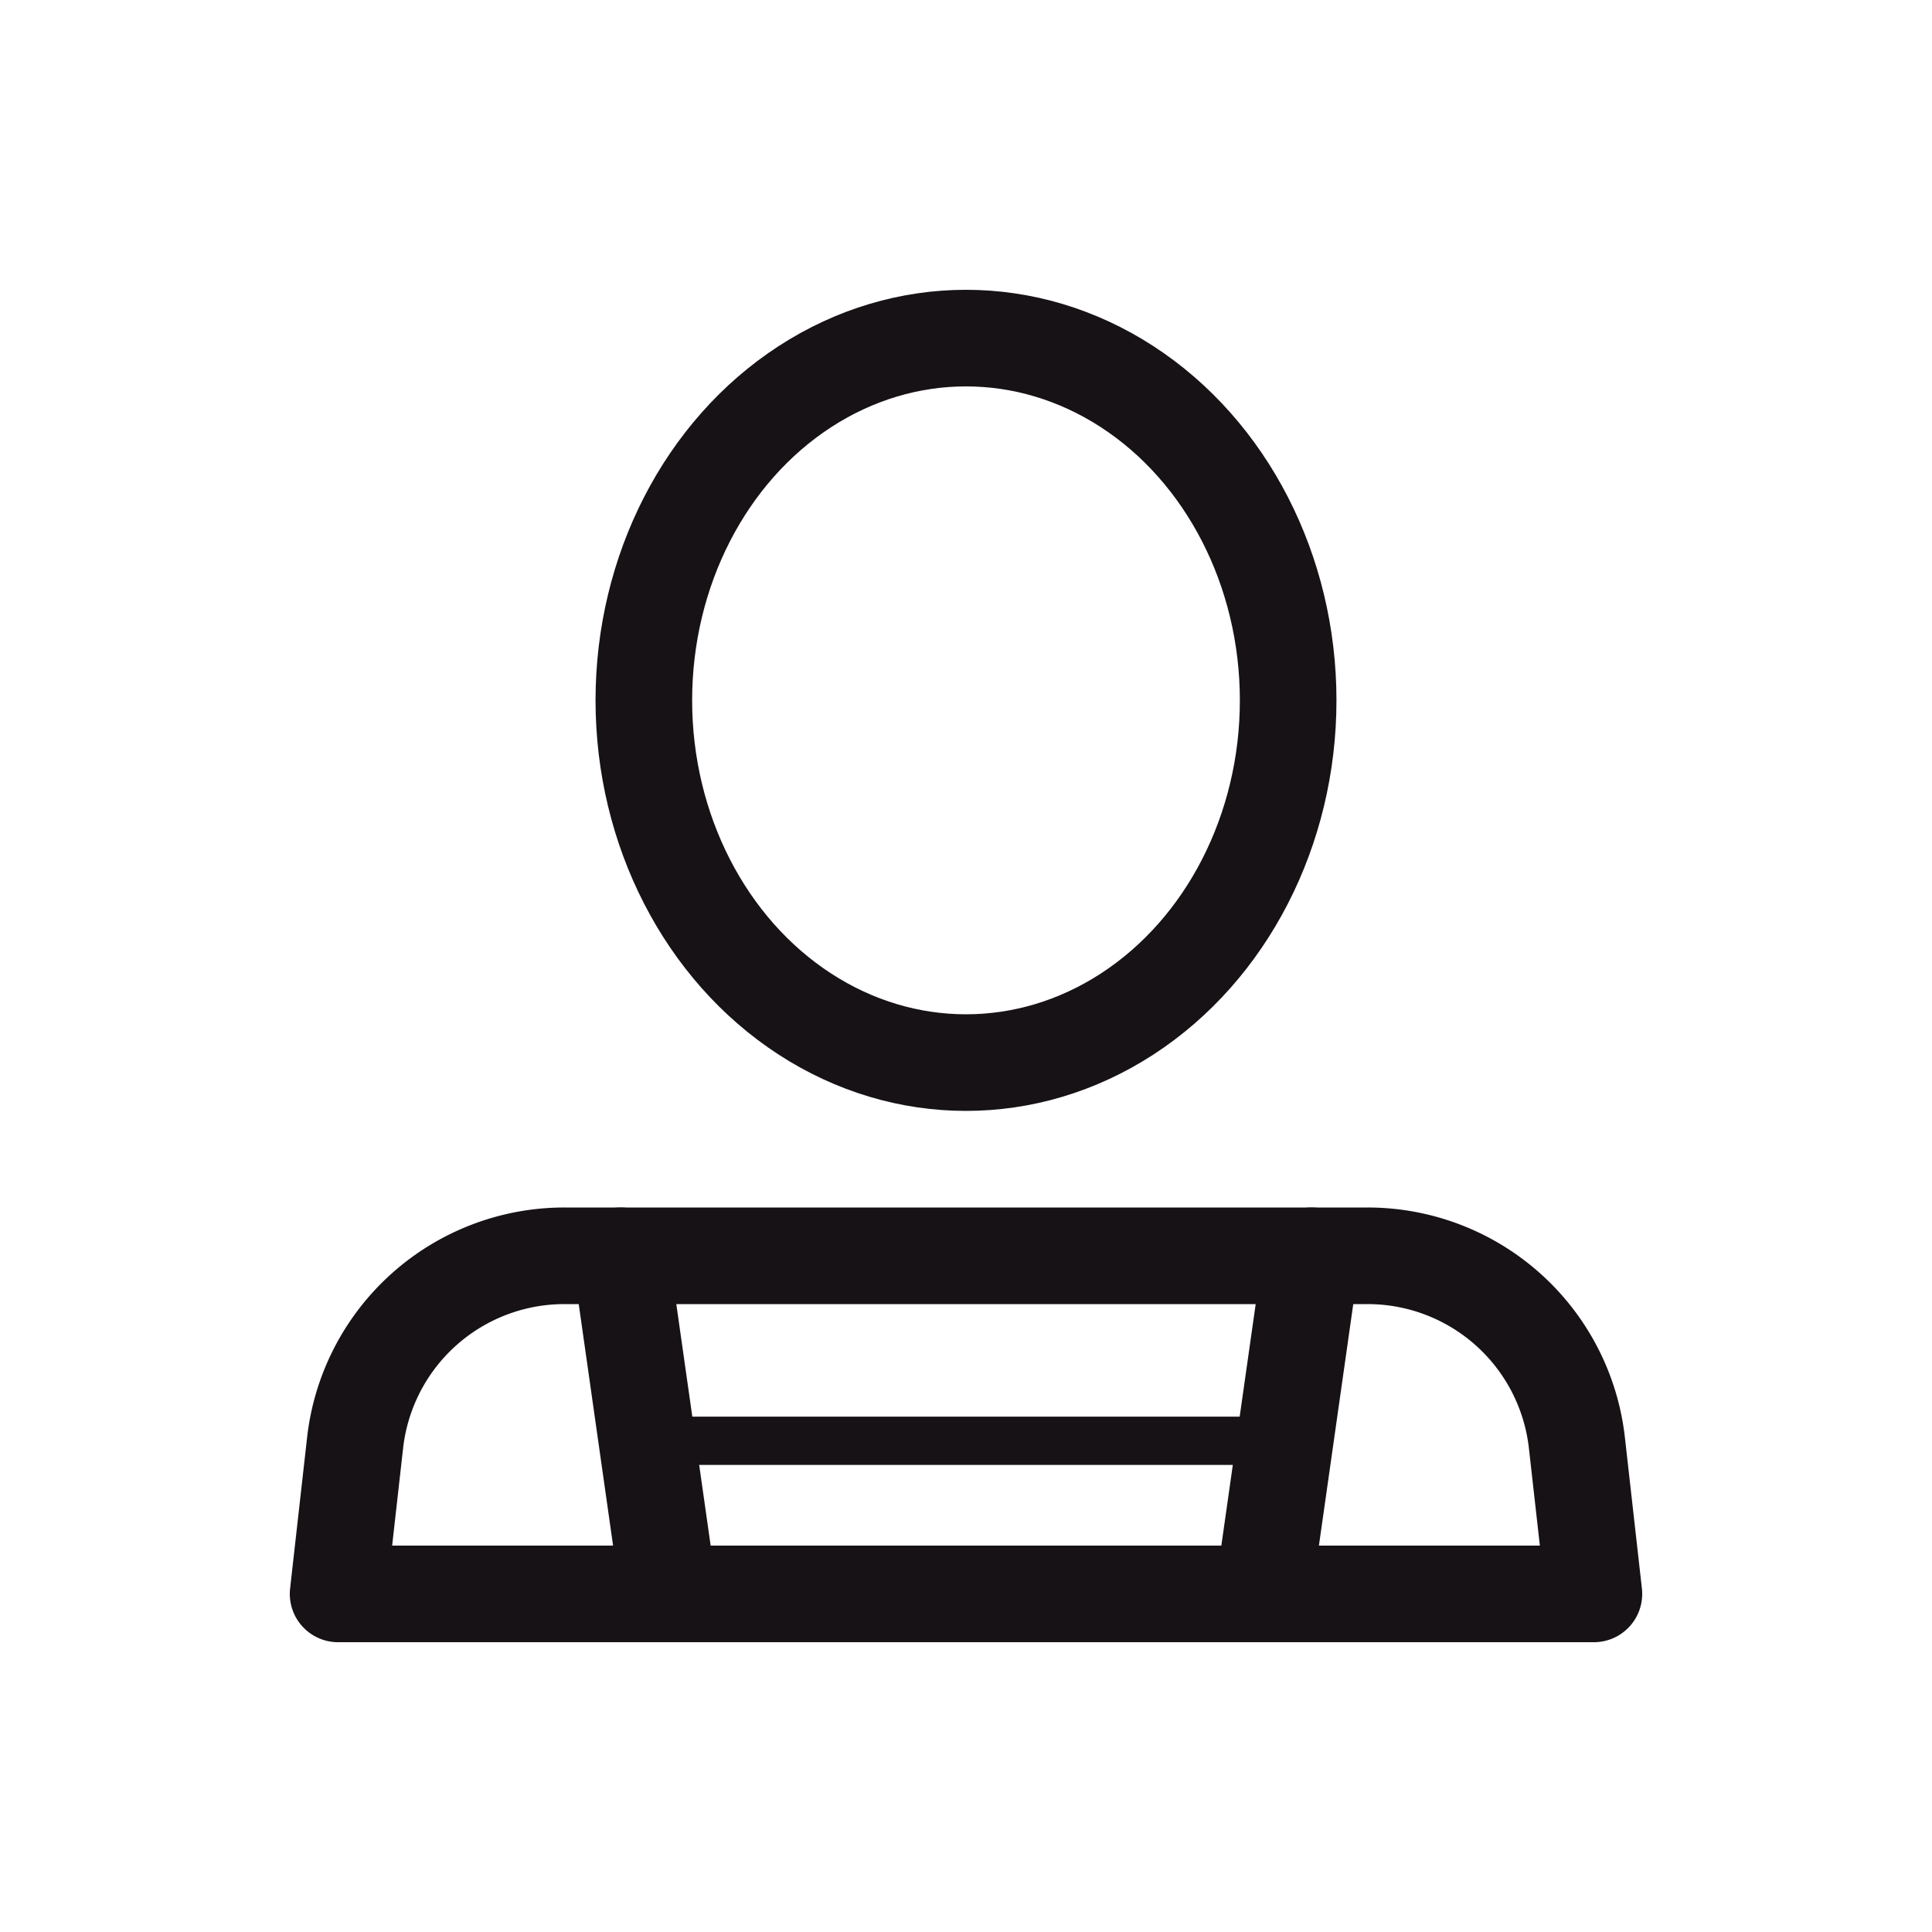 <svg xmlns="http://www.w3.org/2000/svg" viewBox="0 0 40 40">
  <title>interface-user</title>
  <path d="M7,33l.35-3.11A4.36,4.36,0,0,1,11.69,26H28.31a4.36,4.36,0,0,1,4.34,3.89L33,33Z" fill="none" stroke="#161215" stroke-linecap="round" stroke-linejoin="round" stroke-width="2"/>
  <ellipse cx="20" cy="14.5" rx="6.67" ry="7.5" fill="none" stroke="#161215" stroke-linecap="round" stroke-linejoin="round" stroke-width="2"/>
  <g>
    <line x1="12.85" y1="26" x2="13.8" y2="32.68" fill="none" stroke="#161215" stroke-linecap="round" stroke-linejoin="round" stroke-width="2"/>
    <line x1="27.15" y1="26" x2="26.2" y2="32.68" fill="none" stroke="#161215" stroke-linecap="round" stroke-linejoin="round" stroke-width="2"/>
  </g>
  <line x1="13.72" y1="29.83" x2="26.12" y2="29.83" fill="none" stroke="#161215" stroke-linecap="round" stroke-linejoin="round"/>
</svg>
